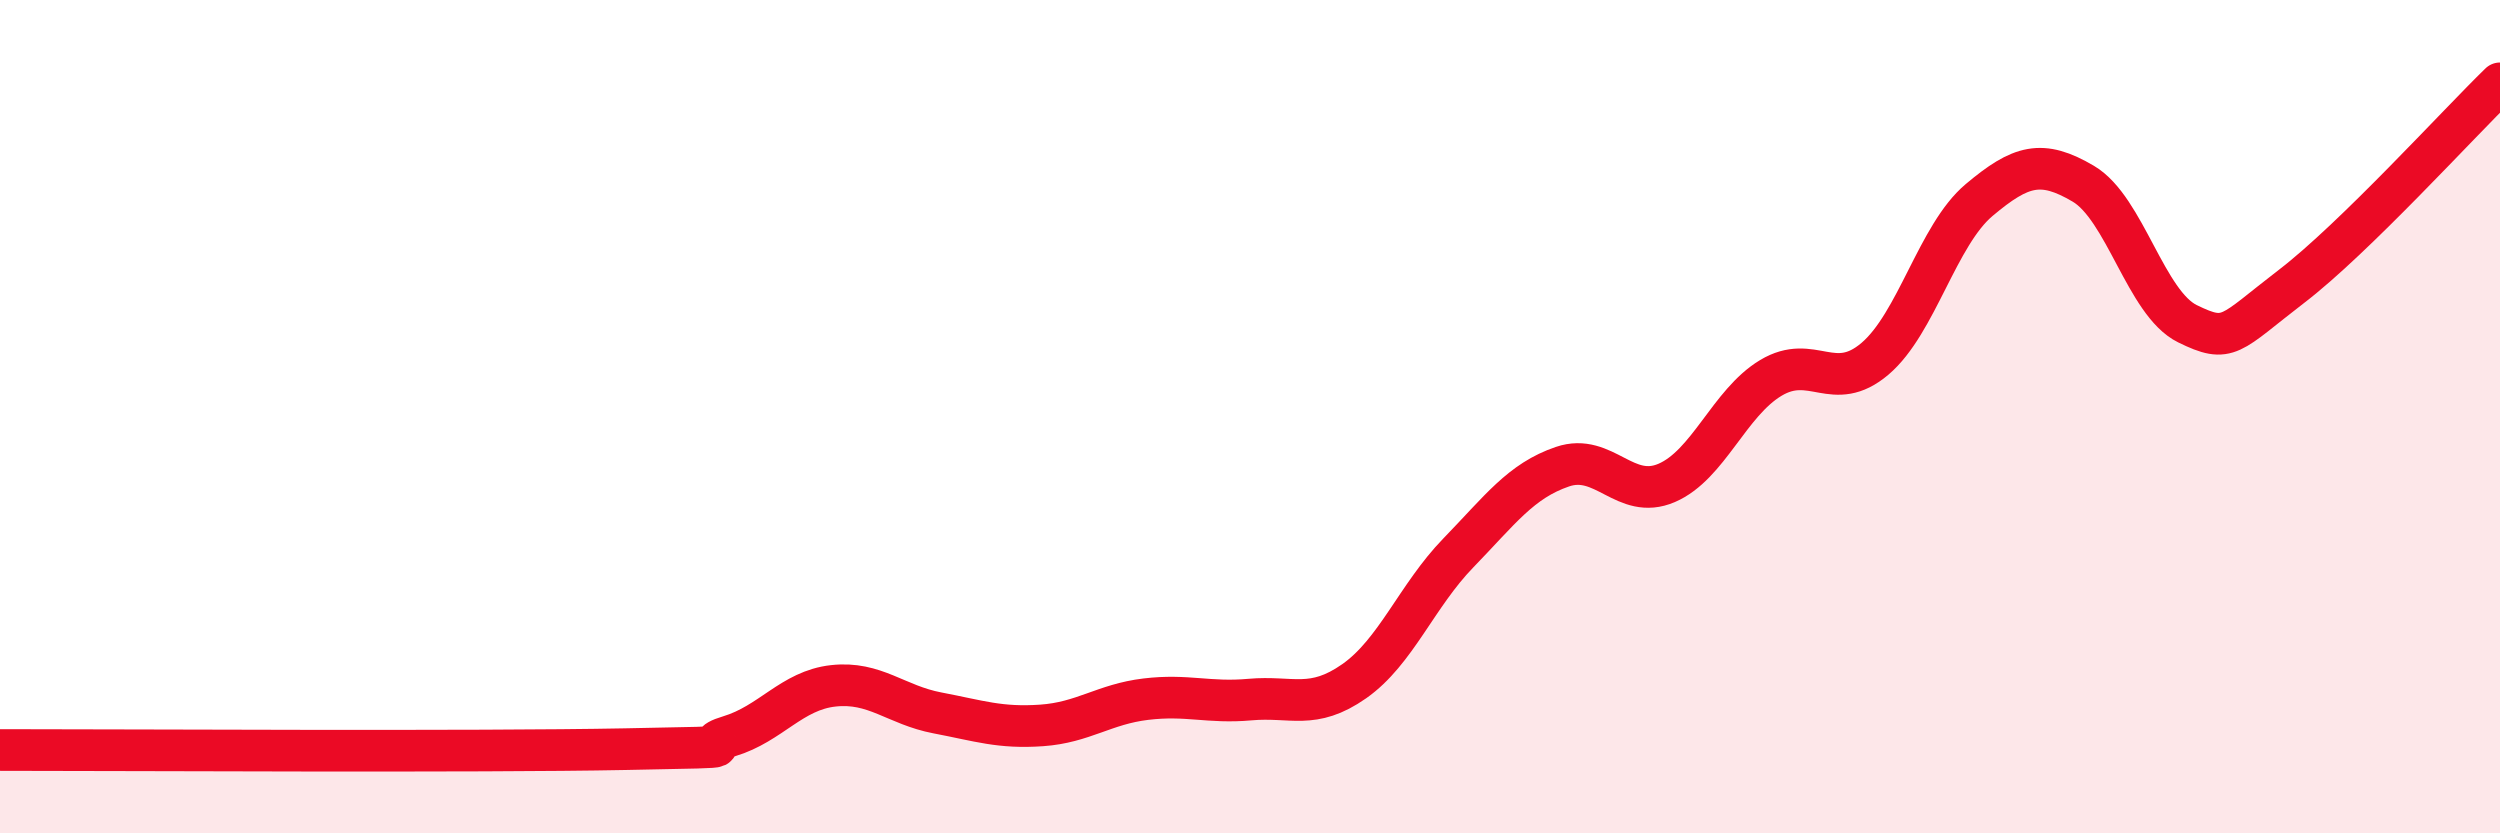 
    <svg width="60" height="20" viewBox="0 0 60 20" xmlns="http://www.w3.org/2000/svg">
      <path
        d="M 0,18 C 3,18 11.5,18.05 15,17.98 C 18.5,17.91 16.5,17.97 17.5,17.67 C 18.5,17.37 19,16.57 20,16.46 C 21,16.35 21.5,16.92 22.5,17.11 C 23.5,17.3 24,17.48 25,17.41 C 26,17.34 26.5,16.9 27.5,16.78 C 28.5,16.66 29,16.88 30,16.79 C 31,16.7 31.5,17.05 32.5,16.35 C 33.5,15.65 34,14.3 35,13.27 C 36,12.24 36.5,11.54 37.5,11.2 C 38.5,10.86 39,12.02 40,11.59 C 41,11.16 41.5,9.67 42.5,9.07 C 43.5,8.47 44,9.46 45,8.61 C 46,7.76 46.5,5.64 47.5,4.8 C 48.5,3.96 49,3.82 50,4.41 C 51,5 51.5,7.28 52.5,7.77 C 53.5,8.26 53.5,8.02 55,6.87 C 56.5,5.72 59,2.97 60,2L60 20L0 20Z"
        fill="#EB0A25"
        opacity="0.1"
        stroke-linecap="round"
        stroke-linejoin="round"
      />
      <path
        d="M 0,18 C 3,18 11.5,18.05 15,17.98 C 18.5,17.91 16.5,17.97 17.5,17.67 C 18.5,17.37 19,16.57 20,16.46 C 21,16.35 21.5,16.92 22.5,17.11 C 23.5,17.3 24,17.48 25,17.41 C 26,17.34 26.5,16.9 27.5,16.78 C 28.5,16.66 29,16.88 30,16.79 C 31,16.7 31.5,17.05 32.5,16.35 C 33.5,15.65 34,14.3 35,13.27 C 36,12.24 36.5,11.54 37.5,11.2 C 38.5,10.86 39,12.02 40,11.59 C 41,11.16 41.5,9.67 42.5,9.07 C 43.5,8.47 44,9.46 45,8.61 C 46,7.76 46.5,5.64 47.5,4.8 C 48.5,3.96 49,3.82 50,4.41 C 51,5 51.5,7.28 52.5,7.77 C 53.5,8.26 53.5,8.02 55,6.87 C 56.5,5.72 59,2.97 60,2"
        stroke="#EB0A25"
        stroke-width="1"
        fill="none"
        stroke-linecap="round"
        stroke-linejoin="round"
      />
    </svg>
  